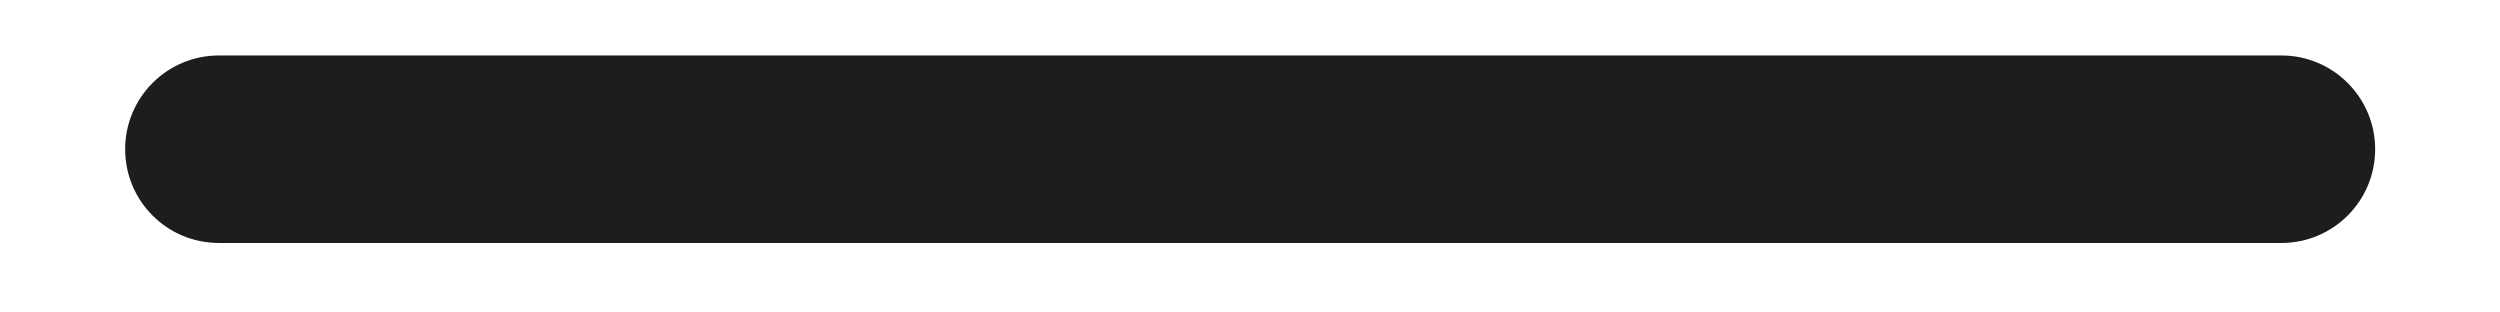 <svg width="16" height="2" viewBox="0 0 16 2" fill="none" xmlns="http://www.w3.org/2000/svg">
    <path fill-rule="evenodd" clip-rule="evenodd" d="M0.801 0.955C0.801 0.624 1.069 0.355 1.401 0.355L14.601 0.355C14.932 0.355 15.201 0.624 15.201 0.955C15.201 1.287 14.932 1.555 14.601 1.555L1.401 1.555C1.069 1.555 0.801 1.287 0.801 0.955Z" fill="#1D1D1B"/>
</svg>